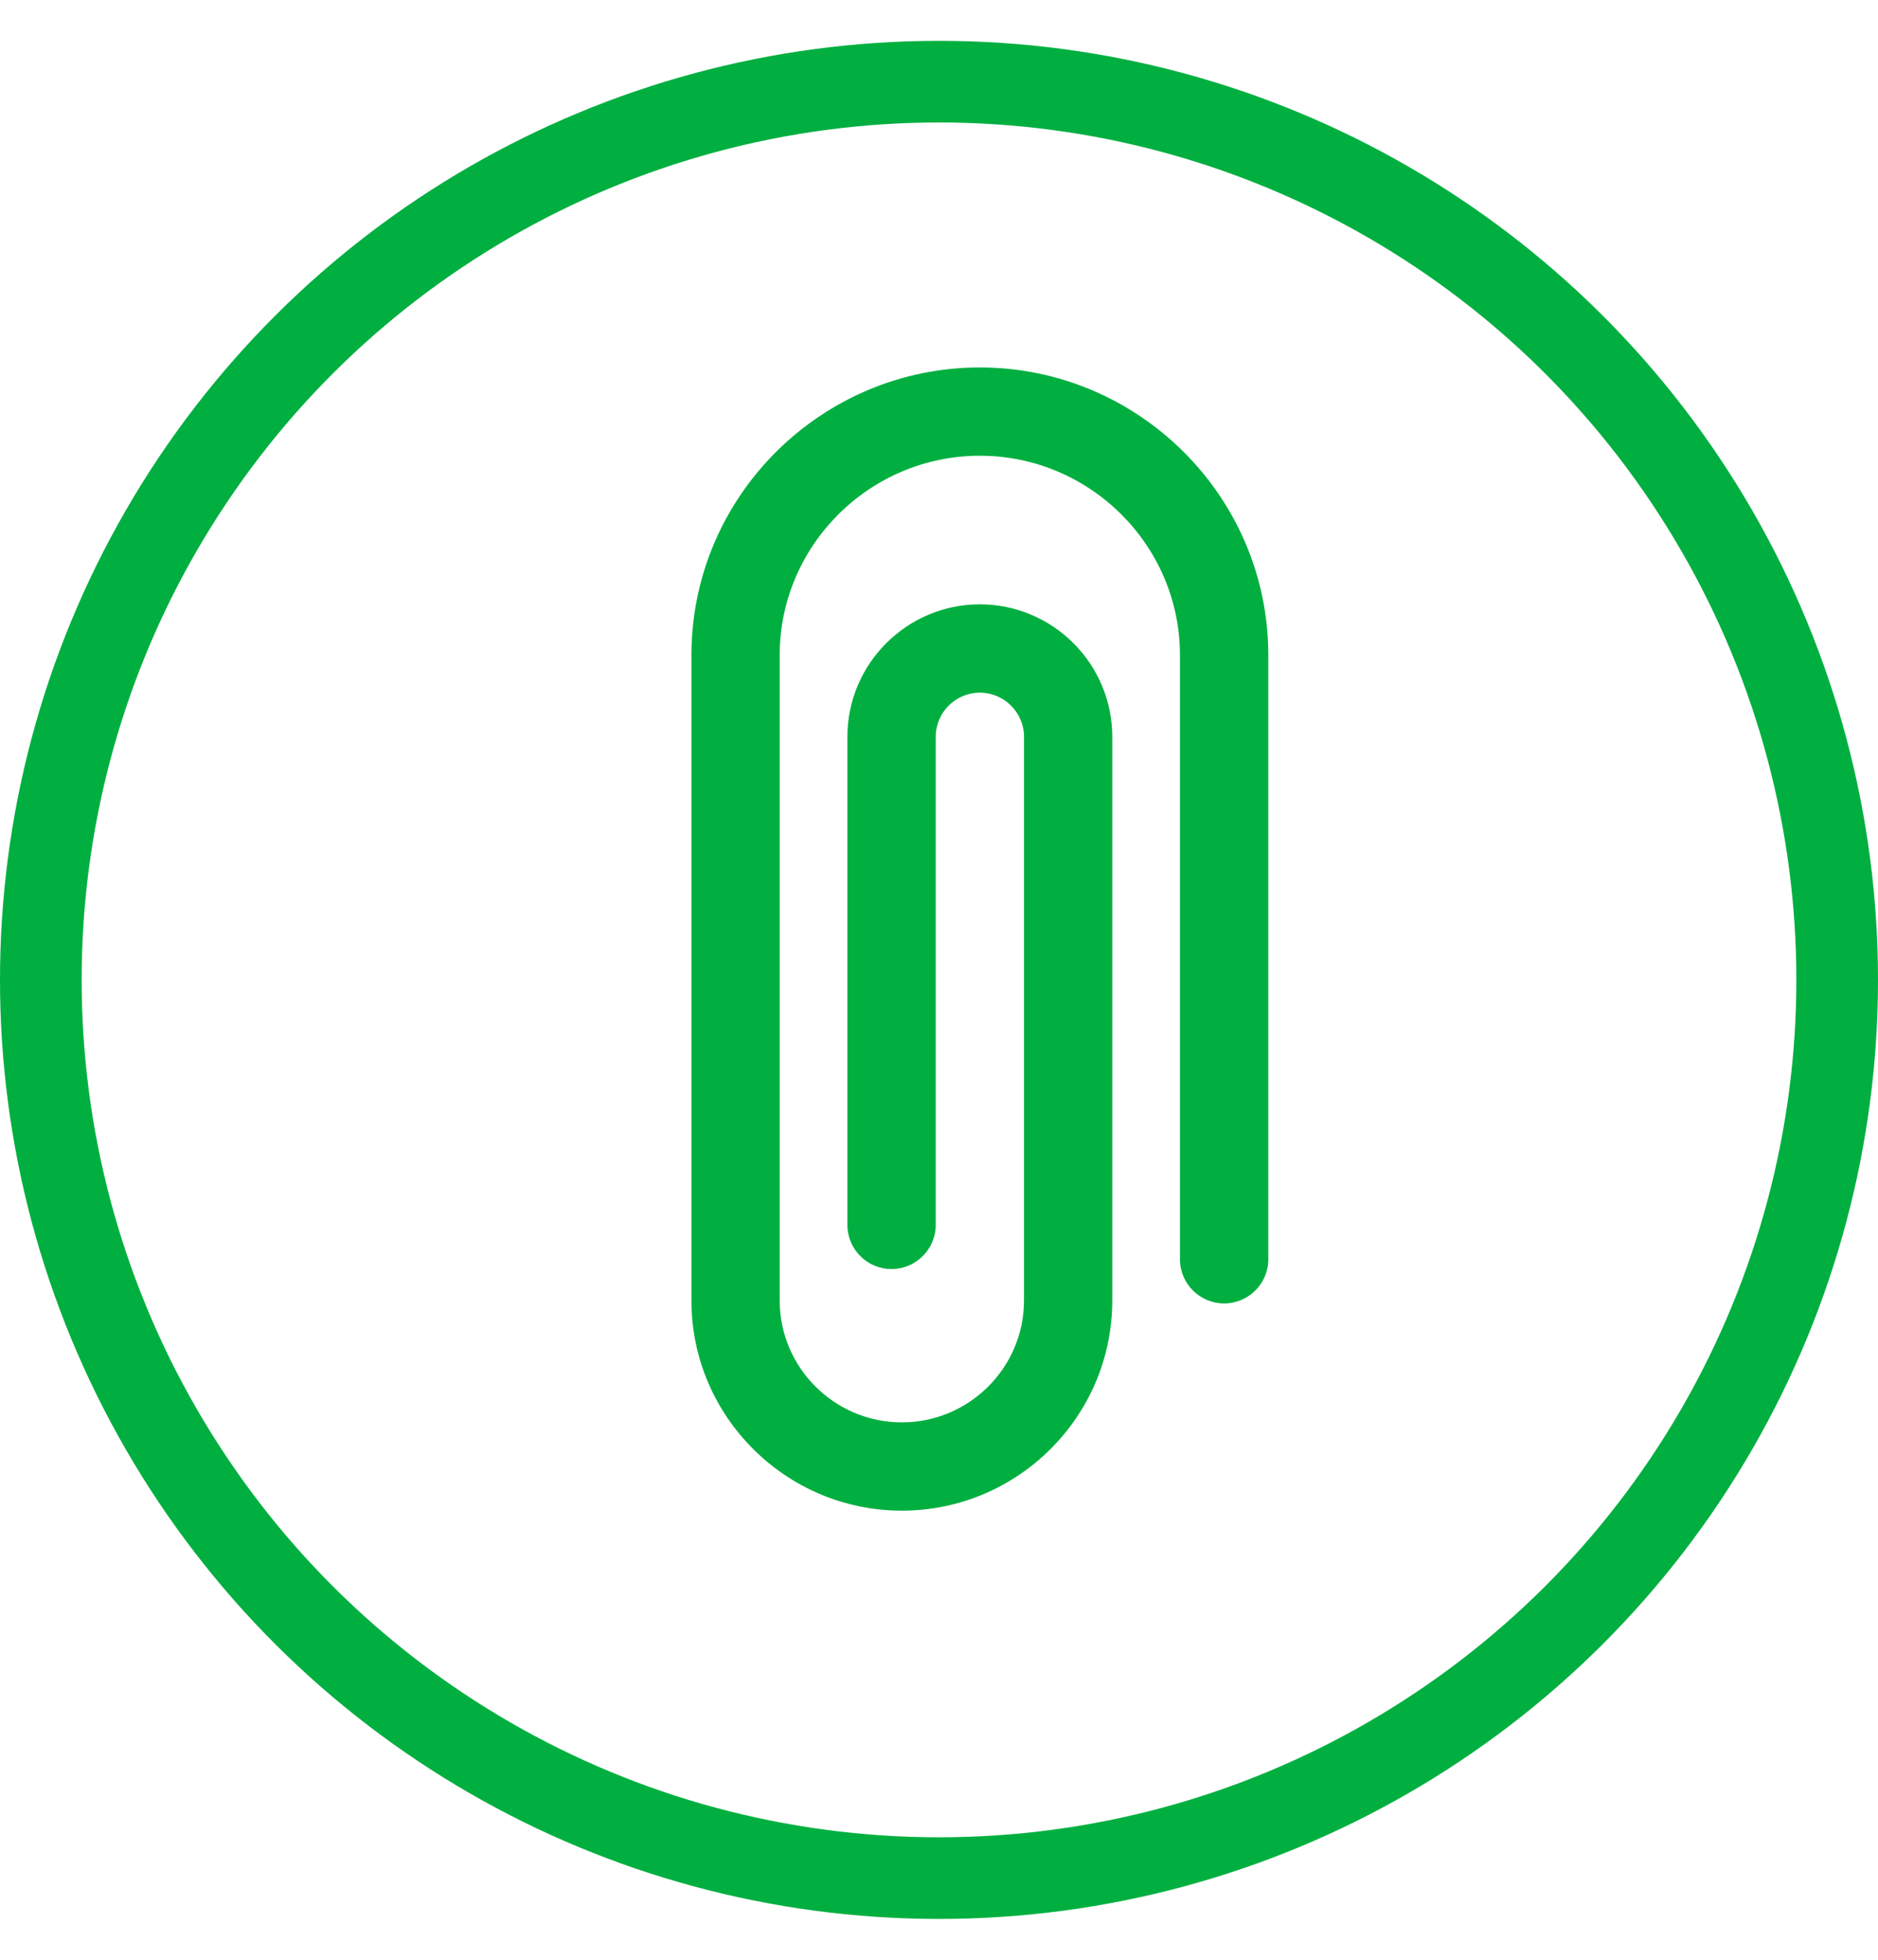 <svg width="23" height="24" viewBox="0 0 23 24" fill="none" xmlns="http://www.w3.org/2000/svg">
<g clip-path="url(#clip0_1197_11377)">
<path d="M12 4.5C10.057 4.5 8.468 6.081 8.468 8.023V15.927C8.468 17.346 9.626 18.5 11.045 18.5C12.464 18.5 13.622 17.346 13.622 15.927V9.023C13.622 8.129 12.895 7.401 12 7.401C11.106 7.401 10.378 8.129 10.378 9.023V15C10.378 15.299 10.62 15.541 10.919 15.541C11.217 15.541 11.46 15.299 11.46 15V9.023C11.46 8.725 11.702 8.483 12 8.483C12.298 8.483 12.541 8.725 12.541 9.023V15.927C12.541 16.75 11.867 17.419 11.045 17.419C10.223 17.419 9.549 16.75 9.549 15.927V8.023C9.549 6.677 10.654 5.581 12 5.581C13.347 5.581 14.451 6.677 14.451 8.023V15.421C14.451 15.72 14.693 15.962 14.992 15.962C15.29 15.962 15.533 15.72 15.533 15.421V8.023C15.533 6.081 13.943 4.5 12 4.5Z" fill="#00AF40"/>
<circle cx="11.5" cy="12" r="11" transform="rotate(-90 11.5 12)" stroke="#00AF40"/>
</g>
<defs>
<clipPath id="clip0_1197_11377">
<rect width="23" height="23" fill="white" transform="translate(0 0.5)"/>
</clipPath>
</defs>
</svg>
